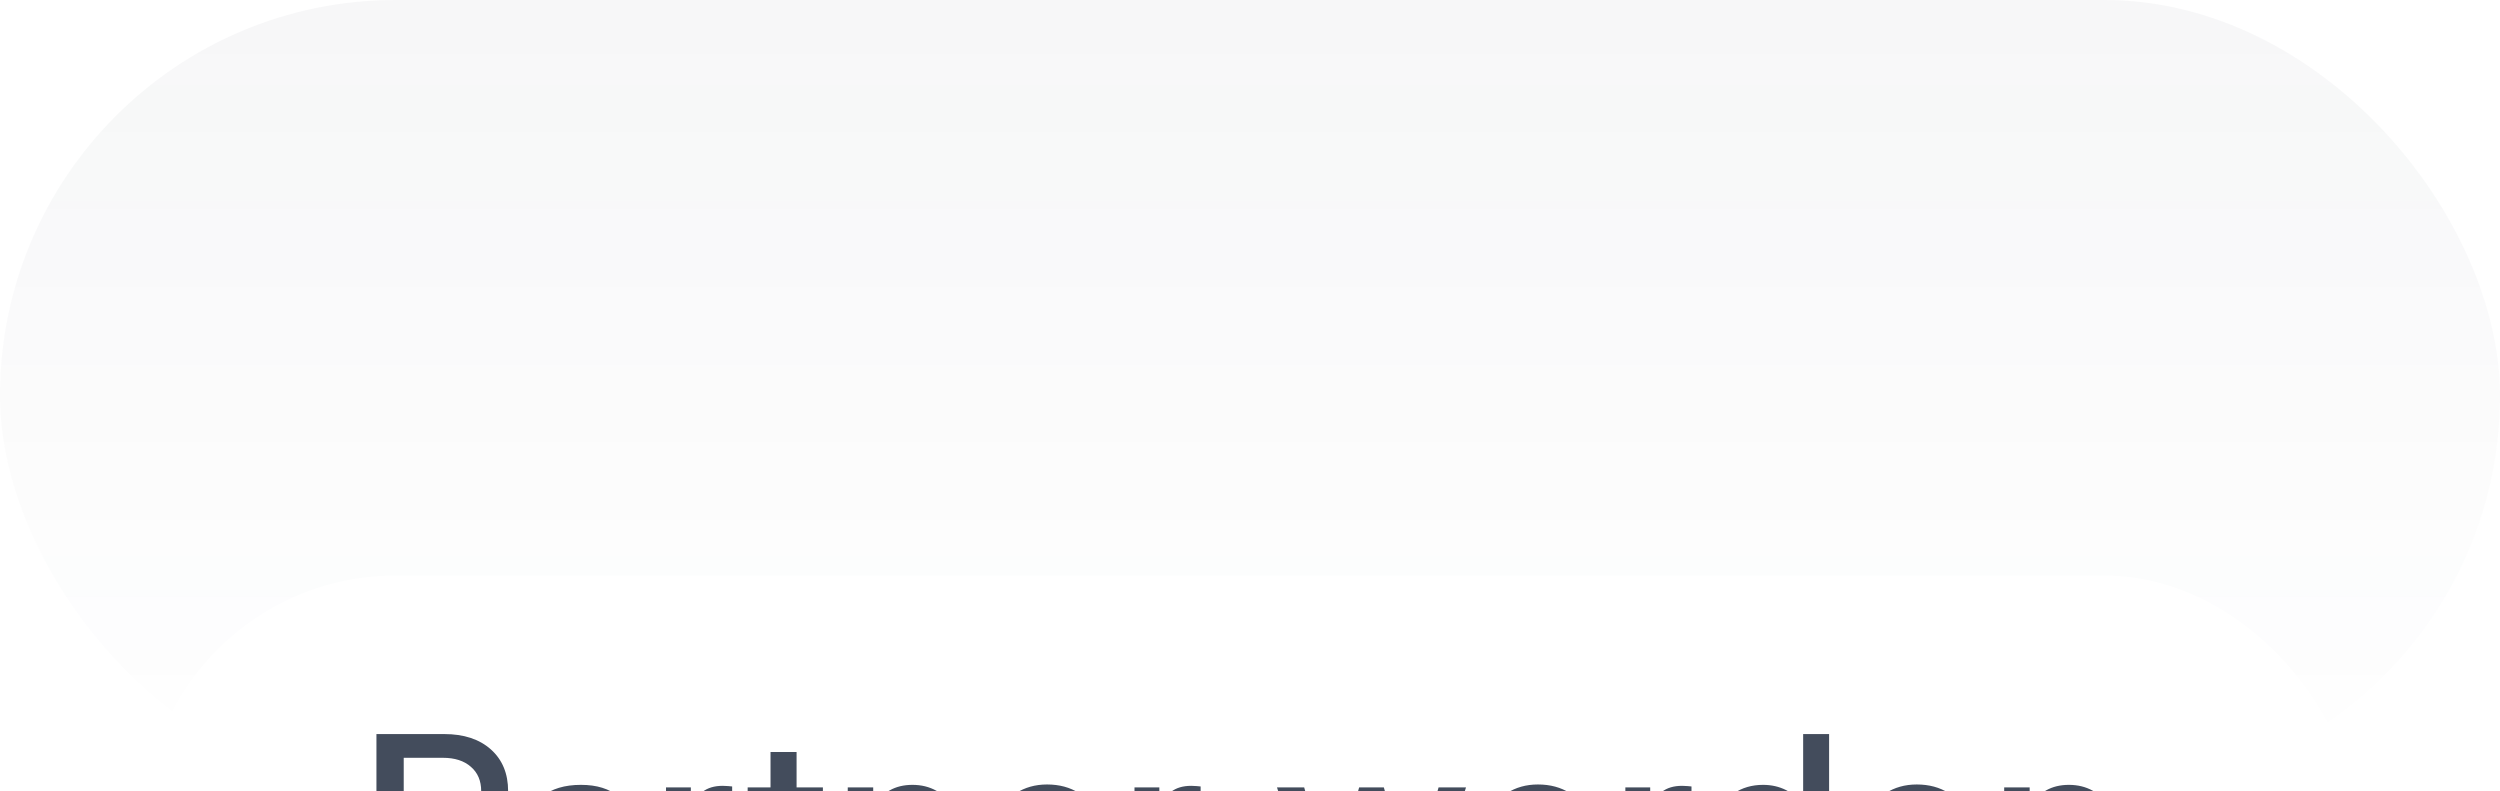 <?xml version="1.0" encoding="utf-8"?>
<svg xmlns="http://www.w3.org/2000/svg" fill="none" height="44" viewBox="0 0 139 44" width="139">
<g clip-path="url(#clip0_2195_9)">
<rect fill="url(#paint0_linear_2195_9)" height="44" rx="22" width="139"/>
<g filter="url(#filter0_dd_2195_9)">
<rect fill="white" height="28" rx="14" width="123" x="8" y="8"/>
<path d="M20.93 27V16.814H24.703C25.792 16.814 26.656 17.099 27.294 17.669C27.932 18.239 28.251 19.011 28.251 19.986C28.251 20.638 28.103 21.203 27.807 21.682C27.51 22.156 27.093 22.523 26.556 22.782C26.018 23.037 25.384 23.165 24.655 23.165H22.447V27H20.93ZM22.447 21.852H24.628C25.284 21.852 25.801 21.686 26.18 21.354C26.562 21.016 26.754 20.561 26.754 19.986C26.754 19.412 26.562 18.961 26.18 18.633C25.801 18.3 25.284 18.134 24.628 18.134H22.447V21.852ZM31.581 27.116C30.861 27.116 30.264 26.934 29.79 26.569C29.316 26.2 29.079 25.656 29.079 24.936C29.079 24.389 29.213 23.969 29.482 23.678C29.756 23.381 30.109 23.17 30.542 23.042C30.979 22.914 31.442 22.821 31.93 22.762C32.381 22.707 32.738 22.662 33.003 22.625C33.267 22.588 33.454 22.534 33.563 22.461C33.677 22.388 33.734 22.263 33.734 22.085V22.023C33.734 21.672 33.606 21.385 33.351 21.162C33.096 20.934 32.738 20.82 32.278 20.82C31.818 20.82 31.442 20.932 31.15 21.155C30.858 21.374 30.699 21.65 30.672 21.982H29.257C29.288 21.294 29.578 20.731 30.125 20.294C30.672 19.856 31.396 19.638 32.299 19.638C33.187 19.638 33.887 19.856 34.397 20.294C34.908 20.731 35.163 21.317 35.163 22.051V27H33.741V25.975H33.714C33.563 26.266 33.324 26.531 32.996 26.768C32.672 27 32.201 27.116 31.581 27.116ZM31.875 25.954C32.513 25.954 32.982 25.79 33.283 25.462C33.588 25.129 33.741 24.742 33.741 24.3V23.452C33.645 23.53 33.429 23.6 33.092 23.664C32.754 23.723 32.394 23.78 32.011 23.835C31.615 23.894 31.266 24.006 30.966 24.17C30.665 24.334 30.514 24.598 30.514 24.963C30.514 25.273 30.635 25.517 30.877 25.694C31.123 25.867 31.456 25.954 31.875 25.954ZM37.03 27V19.781H38.411V20.95H38.438C38.57 20.554 38.778 20.246 39.06 20.027C39.347 19.804 39.721 19.692 40.181 19.692C40.291 19.692 40.391 19.697 40.482 19.706C40.573 19.715 40.648 19.722 40.708 19.727V21.073C40.653 21.06 40.555 21.046 40.414 21.032C40.272 21.014 40.117 21.005 39.949 21.005C39.543 21.005 39.194 21.146 38.903 21.429C38.616 21.711 38.472 22.146 38.472 22.734V27H37.03ZM45.753 19.781V20.971H44.29V25.093C44.29 25.362 44.345 25.549 44.454 25.653C44.564 25.758 44.762 25.811 45.049 25.811H45.753V27H44.844C43.509 27 42.841 26.426 42.841 25.277V20.971H41.57V19.781H42.841V17.812H44.29V19.781H45.753ZM48.577 22.844V27H47.135V19.781H48.55V20.868C49.042 20.048 49.769 19.638 50.73 19.638C51.227 19.638 51.672 19.747 52.063 19.966C52.46 20.18 52.772 20.499 53 20.923C53.228 21.347 53.342 21.873 53.342 22.502V27H51.9V22.68C51.9 22.101 51.761 21.666 51.483 21.374C51.205 21.078 50.817 20.93 50.32 20.93C49.828 20.93 49.413 21.082 49.076 21.388C48.743 21.689 48.577 22.174 48.577 22.844ZM58.292 27.164C57.576 27.164 56.961 27.002 56.446 26.679C55.936 26.355 55.541 25.911 55.264 25.346C54.99 24.776 54.853 24.129 54.853 23.404C54.853 22.671 54.997 22.019 55.284 21.449C55.571 20.88 55.968 20.433 56.473 20.109C56.979 19.781 57.56 19.617 58.217 19.617C58.9 19.617 59.493 19.777 59.994 20.096C60.5 20.415 60.892 20.859 61.17 21.429C61.448 21.994 61.587 22.648 61.587 23.391V23.78H56.275C56.303 24.432 56.489 24.958 56.836 25.359C57.187 25.76 57.679 25.961 58.312 25.961C58.786 25.961 59.176 25.854 59.481 25.64C59.787 25.425 59.989 25.148 60.09 24.806H61.477C61.391 25.27 61.197 25.681 60.896 26.036C60.6 26.392 60.226 26.67 59.775 26.87C59.329 27.066 58.834 27.164 58.292 27.164ZM56.289 22.686H60.178C60.119 22.112 59.916 21.659 59.57 21.326C59.224 20.989 58.777 20.82 58.23 20.82C57.683 20.82 57.237 20.989 56.89 21.326C56.549 21.659 56.348 22.112 56.289 22.686ZM63.078 27V19.781H64.459V20.95H64.486C64.618 20.554 64.825 20.246 65.108 20.027C65.395 19.804 65.769 19.692 66.229 19.692C66.338 19.692 66.439 19.697 66.53 19.706C66.621 19.715 66.696 19.722 66.755 19.727V21.073C66.701 21.06 66.603 21.046 66.462 21.032C66.32 21.014 66.165 21.005 65.997 21.005C65.591 21.005 65.242 21.146 64.951 21.429C64.664 21.711 64.52 22.146 64.52 22.734V27H63.078ZM73.237 27L71.002 19.781H72.513L73.34 22.734C73.463 23.172 73.579 23.619 73.689 24.074C73.802 24.53 73.914 24.981 74.023 25.428C74.142 24.981 74.258 24.53 74.372 24.074C74.491 23.619 74.609 23.172 74.728 22.734L75.568 19.781H76.942L77.77 22.734C77.893 23.167 78.011 23.609 78.125 24.061C78.239 24.512 78.353 24.958 78.467 25.4C78.576 24.958 78.686 24.512 78.795 24.061C78.909 23.609 79.027 23.167 79.15 22.734L79.984 19.781H81.509L79.273 27H77.77L76.854 23.855C76.749 23.491 76.646 23.117 76.546 22.734C76.45 22.352 76.355 21.971 76.259 21.593C76.159 21.971 76.058 22.352 75.958 22.734C75.862 23.117 75.76 23.491 75.65 23.855L74.721 27H73.237ZM85.584 27.164C84.868 27.164 84.253 27.002 83.738 26.679C83.228 26.355 82.834 25.911 82.555 25.346C82.282 24.776 82.145 24.129 82.145 23.404C82.145 22.671 82.289 22.019 82.576 21.449C82.863 20.88 83.26 20.433 83.766 20.109C84.271 19.781 84.852 19.617 85.509 19.617C86.192 19.617 86.785 19.777 87.286 20.096C87.792 20.415 88.184 20.859 88.462 21.429C88.74 21.994 88.879 22.648 88.879 23.391V23.78H83.567C83.595 24.432 83.781 24.958 84.128 25.359C84.479 25.76 84.971 25.961 85.604 25.961C86.078 25.961 86.468 25.854 86.773 25.64C87.079 25.425 87.281 25.148 87.382 24.806H88.769C88.683 25.27 88.489 25.681 88.188 26.036C87.892 26.392 87.518 26.67 87.067 26.87C86.621 27.066 86.126 27.164 85.584 27.164ZM83.581 22.686H87.471C87.411 22.112 87.209 21.659 86.862 21.326C86.516 20.989 86.069 20.82 85.522 20.82C84.975 20.82 84.529 20.989 84.183 21.326C83.841 21.659 83.64 22.112 83.581 22.686ZM90.37 27V19.781H91.751V20.95H91.778C91.91 20.554 92.117 20.246 92.4 20.027C92.687 19.804 93.061 19.692 93.521 19.692C93.63 19.692 93.731 19.697 93.822 19.706C93.913 19.715 93.988 19.722 94.047 19.727V21.073C93.993 21.06 93.895 21.046 93.754 21.032C93.612 21.014 93.457 21.005 93.289 21.005C92.883 21.005 92.534 21.146 92.243 21.429C91.956 21.711 91.812 22.146 91.812 22.734V27H90.37ZM98.034 27.144C97.405 27.144 96.856 26.986 96.386 26.672C95.917 26.353 95.552 25.913 95.292 25.352C95.033 24.787 94.903 24.134 94.903 23.391C94.903 22.648 95.033 21.996 95.292 21.436C95.557 20.87 95.924 20.431 96.393 20.116C96.862 19.797 97.407 19.638 98.027 19.638C98.496 19.638 98.924 19.736 99.312 19.932C99.699 20.128 100.009 20.426 100.242 20.827H100.255V16.814H101.698V27H100.283V25.899H100.269C100.027 26.319 99.711 26.631 99.319 26.836C98.931 27.041 98.503 27.144 98.034 27.144ZM98.328 25.899C98.943 25.899 99.433 25.672 99.797 25.216C100.166 24.756 100.351 24.147 100.351 23.391C100.351 22.63 100.166 22.021 99.797 21.565C99.433 21.105 98.943 20.875 98.328 20.875C97.744 20.875 97.27 21.091 96.906 21.524C96.546 21.953 96.366 22.575 96.366 23.391C96.366 24.206 96.546 24.828 96.906 25.257C97.27 25.685 97.744 25.899 98.328 25.899ZM106.648 27.164C105.932 27.164 105.317 27.002 104.802 26.679C104.291 26.355 103.897 25.911 103.619 25.346C103.346 24.776 103.209 24.129 103.209 23.404C103.209 22.671 103.353 22.019 103.64 21.449C103.927 20.88 104.323 20.433 104.829 20.109C105.335 19.781 105.916 19.617 106.572 19.617C107.256 19.617 107.848 19.777 108.35 20.096C108.856 20.415 109.248 20.859 109.526 21.429C109.803 21.994 109.942 22.648 109.942 23.391V23.78H104.631C104.658 24.432 104.845 24.958 105.192 25.359C105.542 25.76 106.035 25.961 106.668 25.961C107.142 25.961 107.532 25.854 107.837 25.64C108.142 25.425 108.345 25.148 108.445 24.806H109.833C109.747 25.27 109.553 25.681 109.252 26.036C108.956 26.392 108.582 26.67 108.131 26.87C107.684 27.066 107.19 27.164 106.648 27.164ZM104.645 22.686H108.534C108.475 22.112 108.272 21.659 107.926 21.326C107.58 20.989 107.133 20.82 106.586 20.82C106.039 20.82 105.593 20.989 105.246 21.326C104.904 21.659 104.704 22.112 104.645 22.686ZM112.876 22.844V27H111.433V19.781H112.849V20.868C113.341 20.048 114.068 19.638 115.029 19.638C115.526 19.638 115.97 19.747 116.362 19.966C116.759 20.18 117.071 20.499 117.299 20.923C117.527 21.347 117.641 21.873 117.641 22.502V27H116.198V22.68C116.198 22.101 116.059 21.666 115.781 21.374C115.503 21.078 115.116 20.93 114.619 20.93C114.127 20.93 113.712 21.082 113.375 21.388C113.042 21.689 112.876 22.174 112.876 22.844Z" fill="#434C5C"/>
</g>
</g>
<defs>
<filter color-interpolation-filters="sRGB" filterUnits="userSpaceOnUse" height="65" id="filter0_dd_2195_9" width="147" x="-4" y="7">
<feFlood flood-opacity="0" result="BackgroundImageFix"/>
<feColorMatrix in="SourceAlpha" result="hardAlpha" type="matrix" values="0 0 0 0 0 0 0 0 0 0 0 0 0 0 0 0 0 0 127 0"/>
<feMorphology in="SourceAlpha" operator="dilate" radius="1" result="effect1_dropShadow_2195_9"/>
<feOffset/>
<feComposite in2="hardAlpha" operator="out"/>
<feColorMatrix type="matrix" values="0 0 0 0 0.094 0 0 0 0 0.094 0 0 0 0 0.106 0 0 0 0.08 0"/>
<feBlend in2="BackgroundImageFix" mode="normal" result="effect1_dropShadow_2195_9"/>
<feColorMatrix in="SourceAlpha" result="hardAlpha" type="matrix" values="0 0 0 0 0 0 0 0 0 0 0 0 0 0 0 0 0 0 127 0"/>
<feMorphology in="SourceAlpha" operator="erode" radius="12" result="effect2_dropShadow_2195_9"/>
<feOffset dy="24"/>
<feGaussianBlur stdDeviation="12"/>
<feComposite in2="hardAlpha" operator="out"/>
<feColorMatrix type="matrix" values="0 0 0 0 0.047 0 0 0 0 0.055 0 0 0 0 0.094 0 0 0 0.06 0"/>
<feBlend in2="effect1_dropShadow_2195_9" mode="normal" result="effect2_dropShadow_2195_9"/>
<feBlend in="SourceGraphic" in2="effect2_dropShadow_2195_9" mode="normal" result="shape"/>
</filter>
<linearGradient gradientUnits="userSpaceOnUse" id="paint0_linear_2195_9" x1="69.5" x2="69.5" y1="0" y2="44">
<stop stop-color="#2A3246" stop-opacity="0.04"/>
<stop offset="1" stop-color="#2A3346" stop-opacity="0"/>
</linearGradient>
<clipPath id="clip0_2195_9">
<rect fill="white" height="44" width="139"/>
</clipPath>
</defs>
</svg>